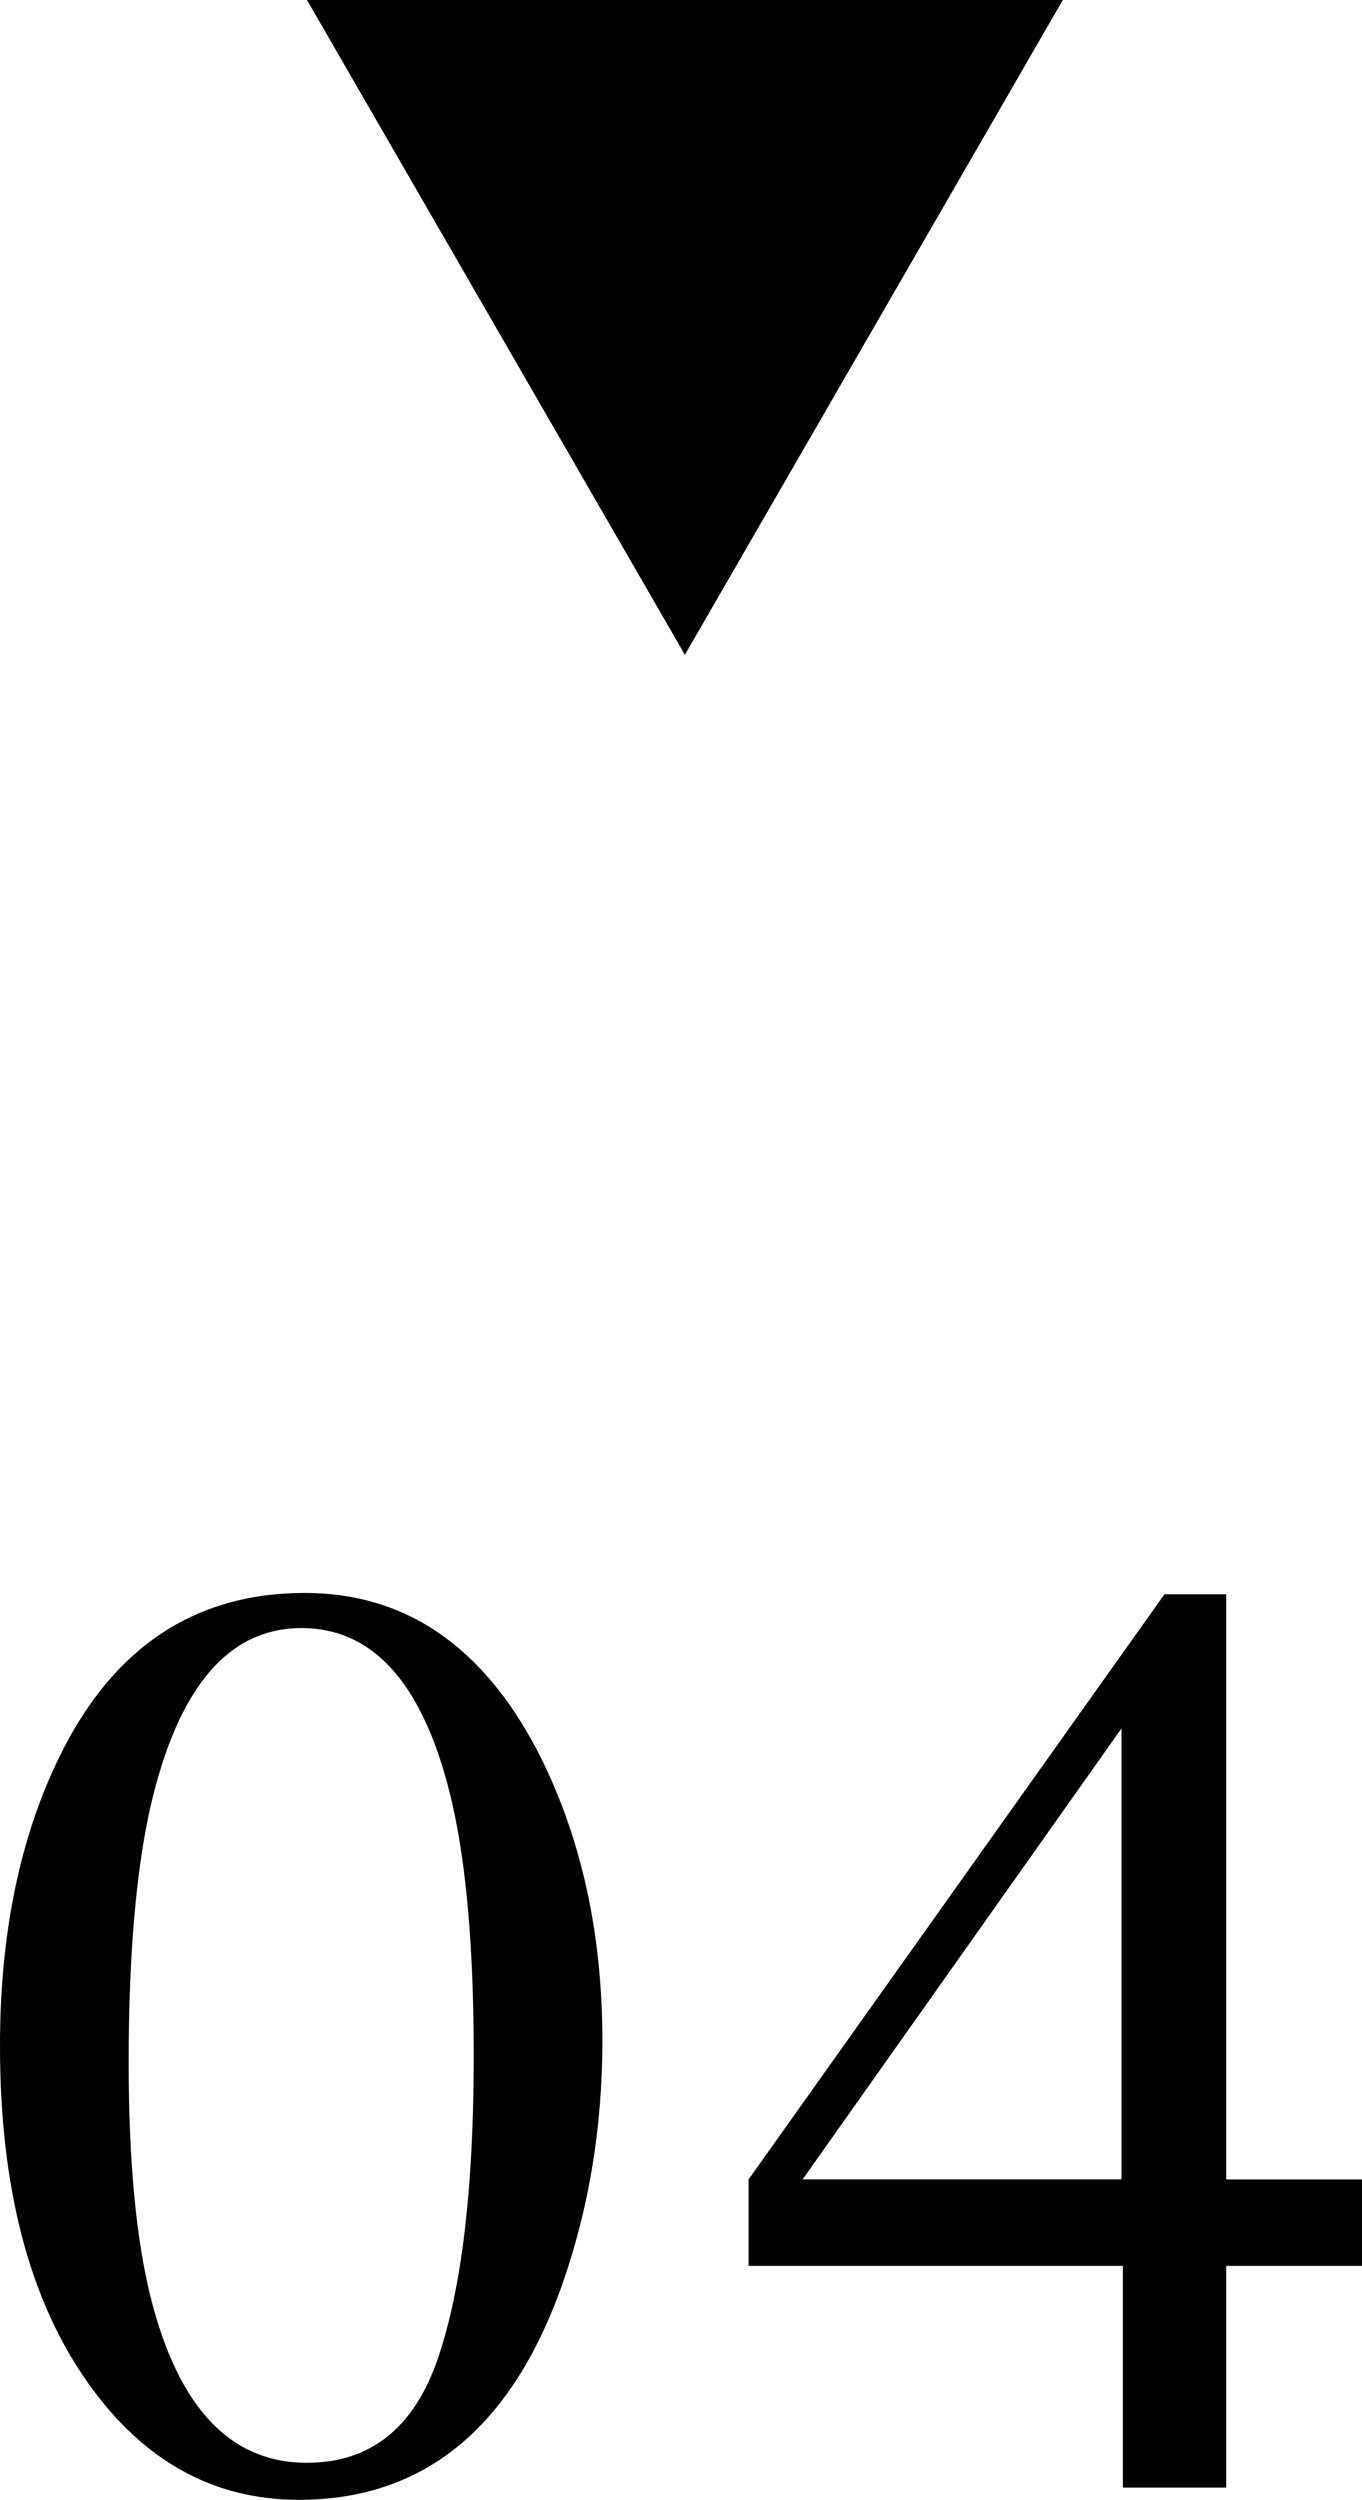 <svg xmlns="http://www.w3.org/2000/svg" viewBox="0 0 21.491 39.429"><path d="M10.807 10.328L16.77 0H4.844zM8.47 27.596c.69 1.333 1.035 2.864 1.035 4.594 0 1.36-.212 2.642-.635 3.845-.801 2.263-2.185 3.394-4.153 3.394-1.347 0-2.454-.612-3.322-1.835C.465 36.288 0 34.514 0 32.272c0-1.764.311-3.281.933-4.553.842-1.729 2.133-2.594 3.877-2.594 1.571 0 2.792.824 3.66 2.471zm-1.559 9.599c.376-1.1.564-2.691.564-4.774 0-1.66-.113-2.985-.339-3.976-.424-1.844-1.217-2.766-2.379-2.766s-1.958.95-2.39 2.848c-.223 1.011-.337 2.343-.337 3.996 0 1.551.116 2.791.349 3.72.438 1.734 1.258 2.602 2.461 2.602 1.005 0 1.695-.55 2.071-1.65zM18.374 25.146h.974v9.229h2.144v1.364h-2.144v3.497h-1.63v-3.497h-5.906v-1.364l6.562-9.229zm-.678 2.116l-5.031 7.112h5.031v-7.112z"/></svg>